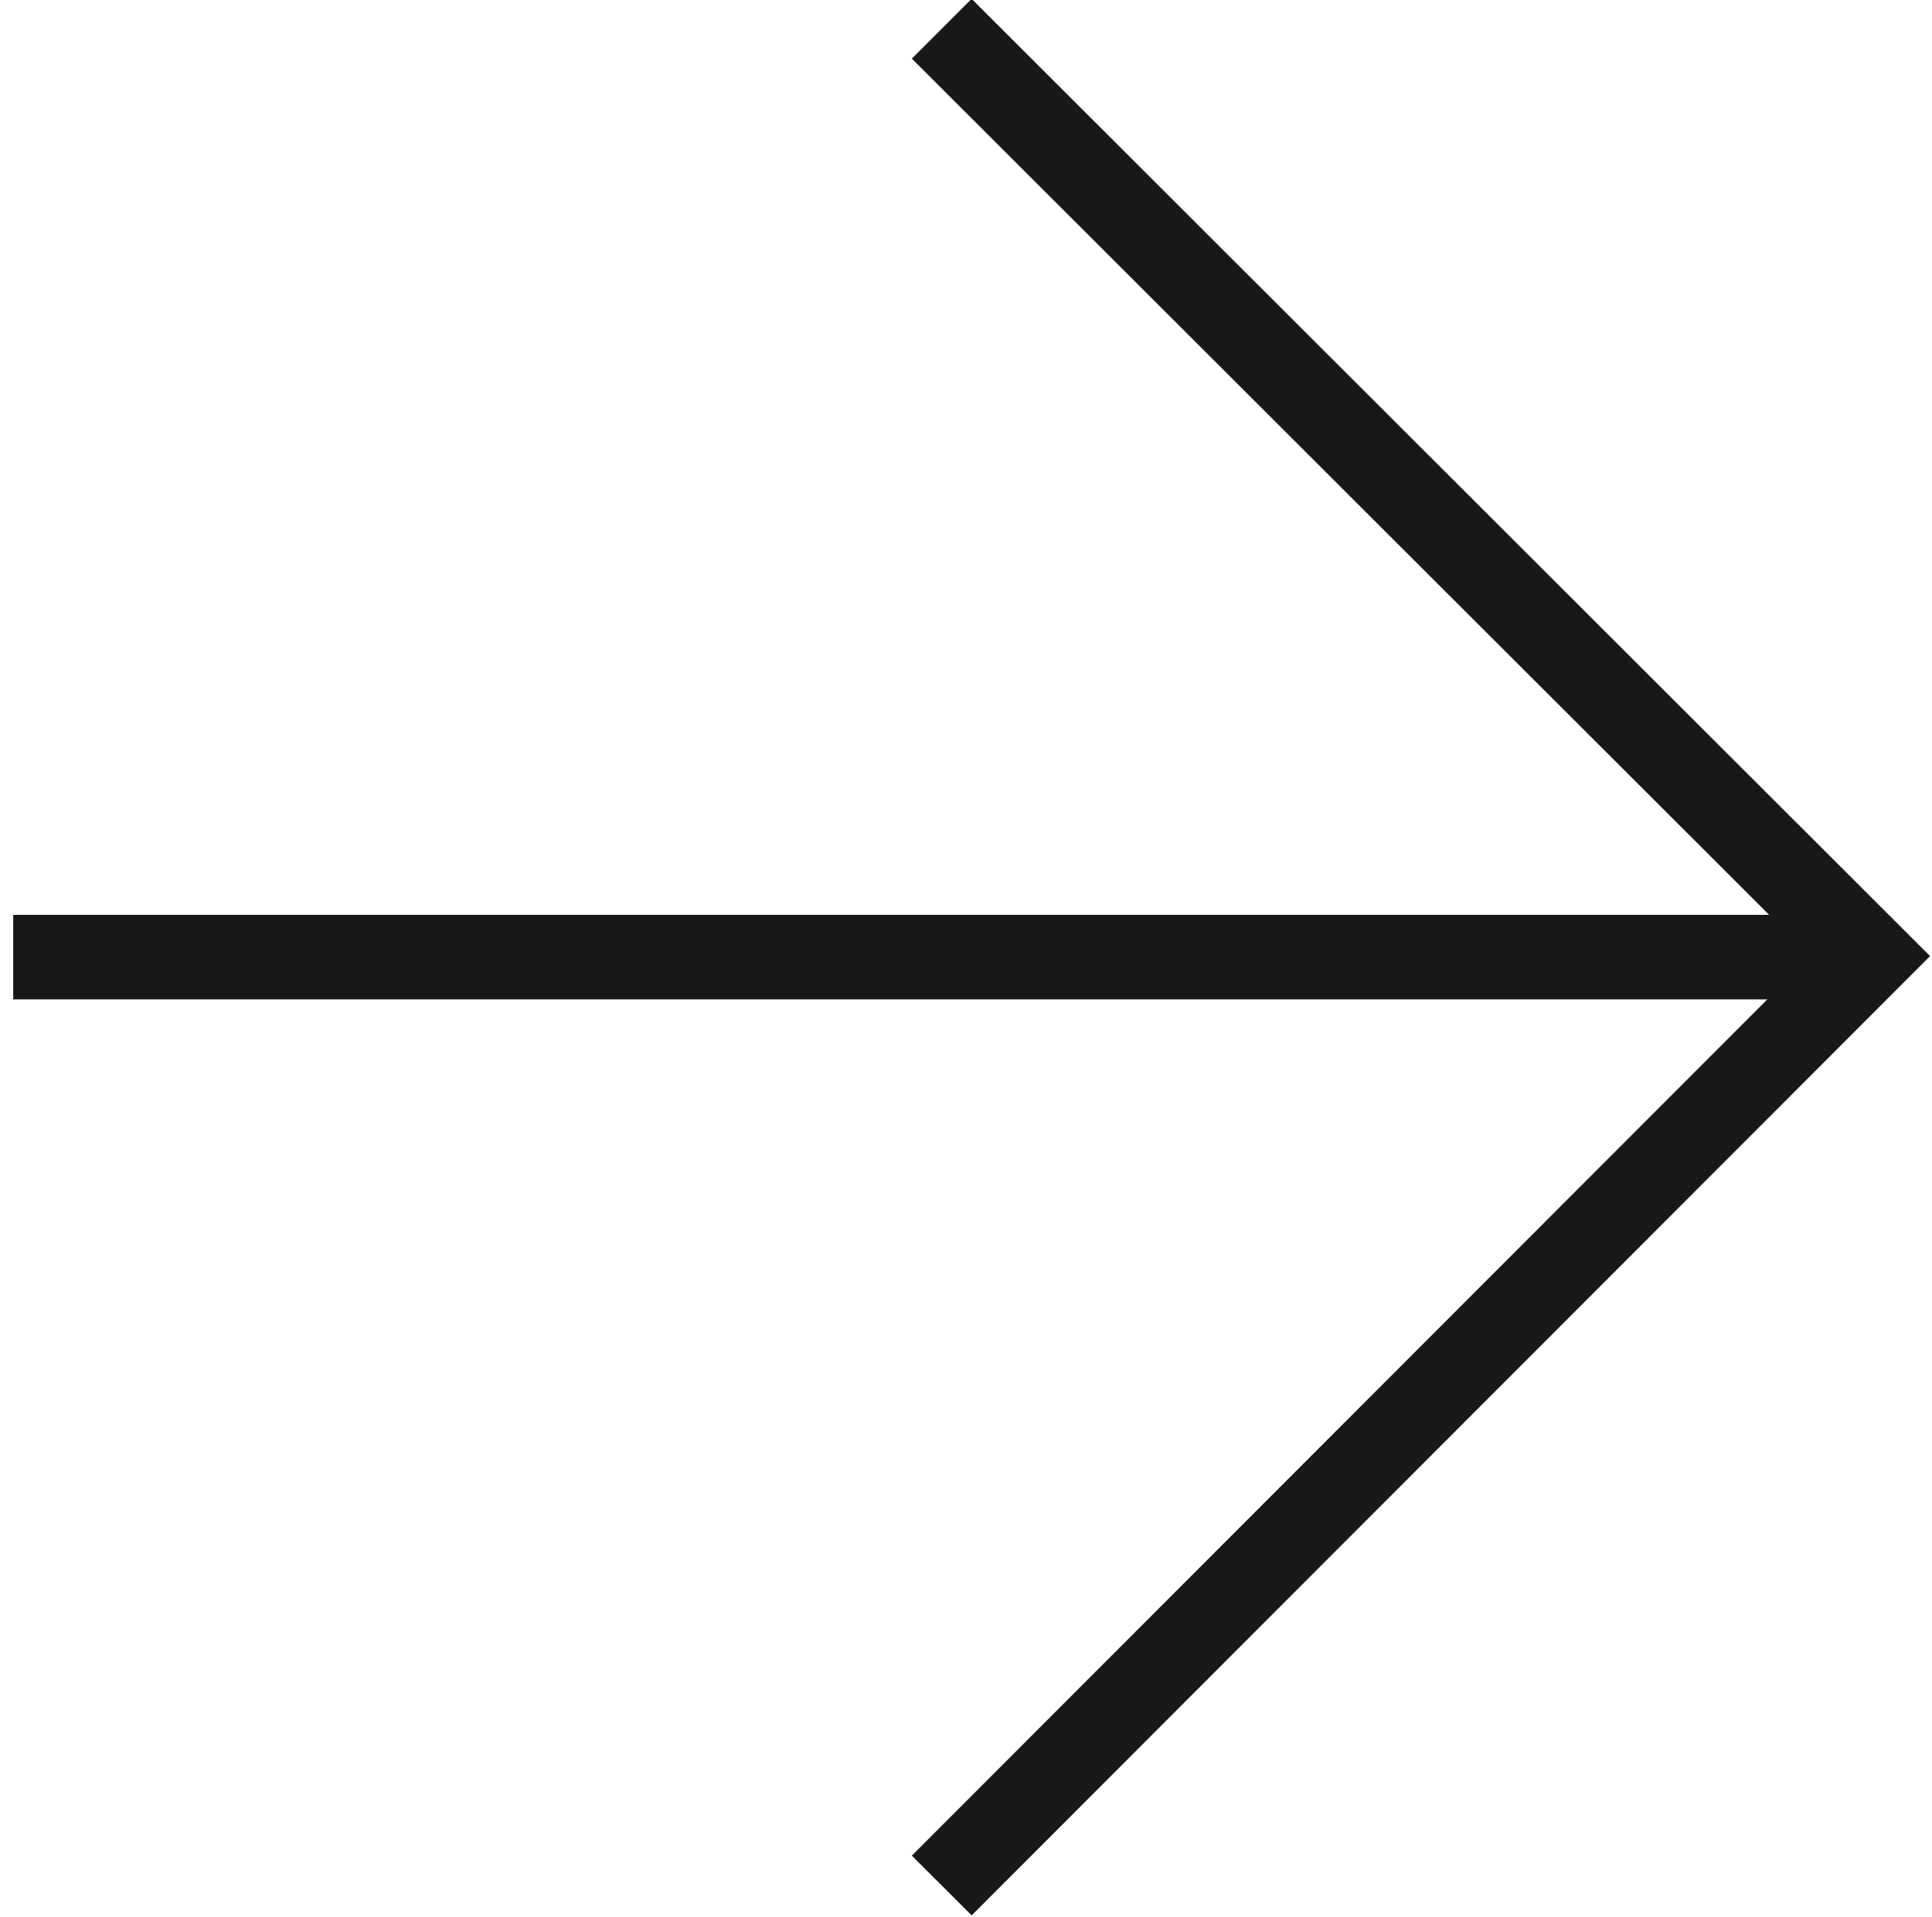 <?xml version="1.0" encoding="UTF-8"?>
<svg id="Lager_2" data-name="Lager 2" xmlns="http://www.w3.org/2000/svg" viewBox="0 0 114.25 113.38">
  <defs>
    <style>
      .cls-1 {
        fill: none;
        stroke: #1a171b;
        stroke-miterlimit: 10;
        stroke-width: 5px;
      }
    </style>
  </defs>
  <line class="cls-1" x1="110.6" y1="56.61" x2=".78" y2="56.61"/>
  <polyline class="cls-1" points="55.69 1.7 110.6 56.55 55.69 111.52"/>
</svg>